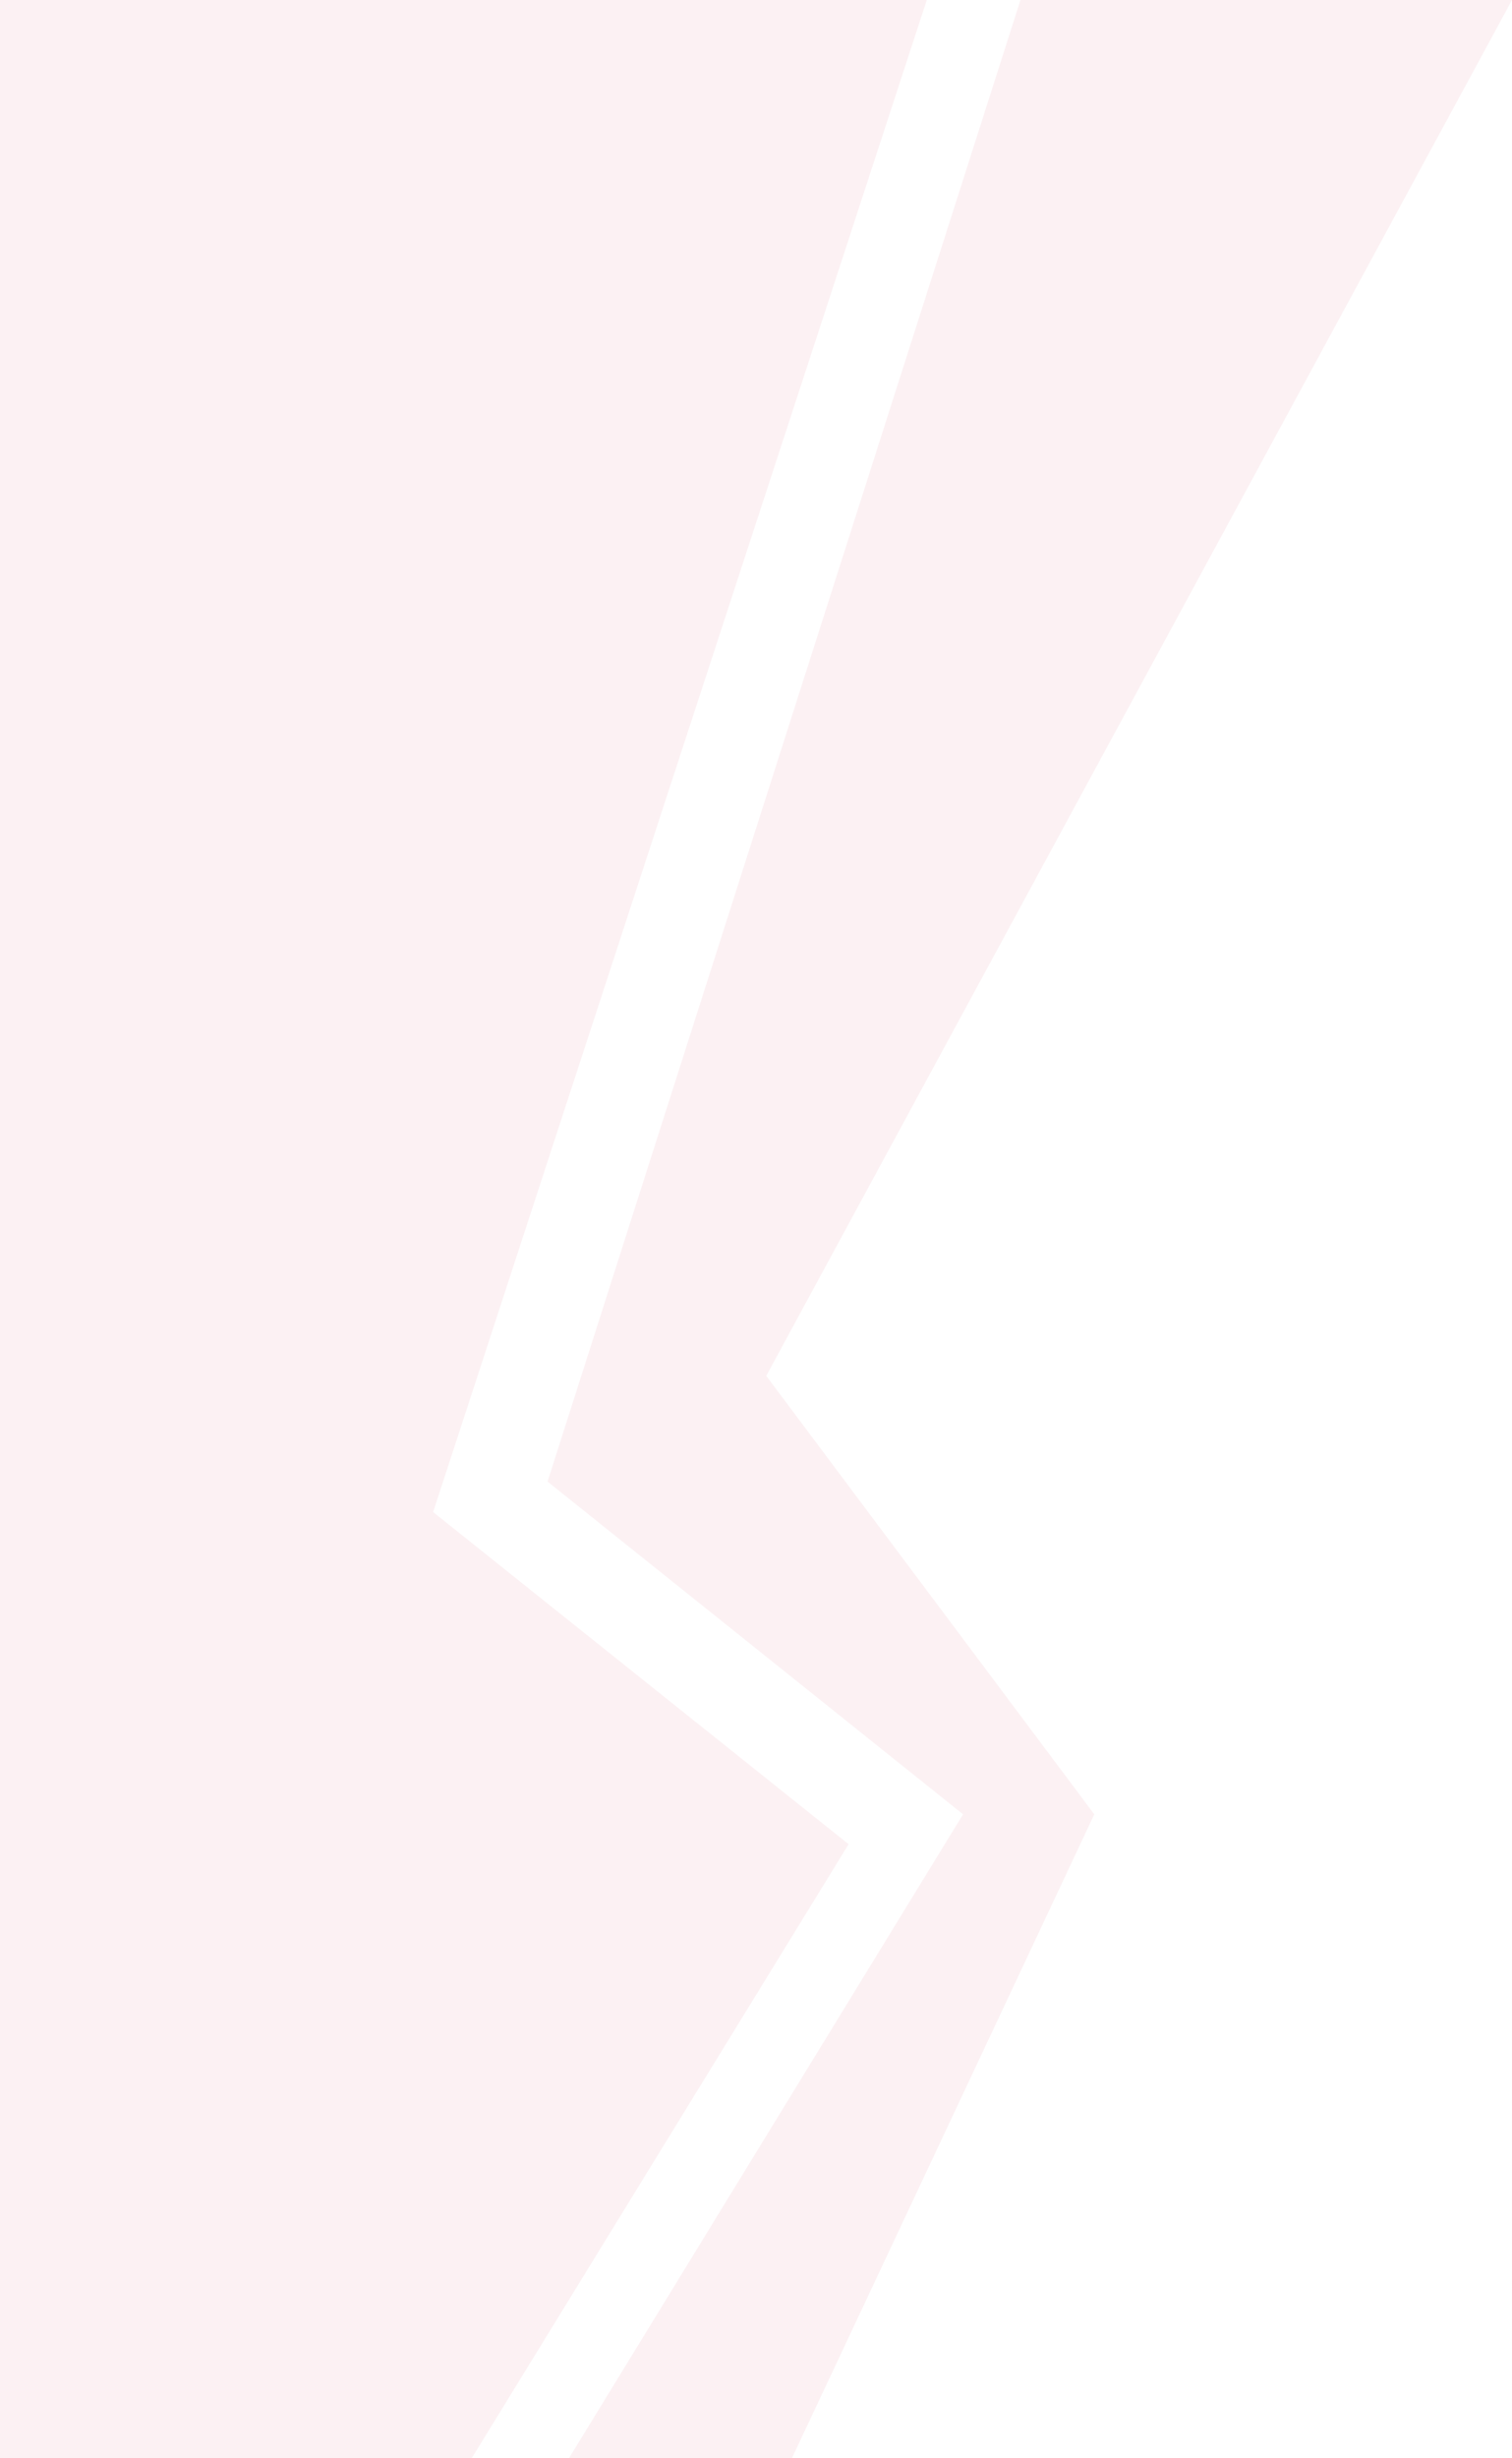 <svg xmlns="http://www.w3.org/2000/svg" width="301.558" height="490"><g id="Groupe_4047" data-name="Groupe 4047" opacity=".268" fill="#f2cbd3"><path id="Tracé_26064" data-name="Tracé 26064" d="M477.826 3.122l-94.318 295.336 82.868 66.326-78.588 128.338h44.462l60.3-128.337-65.423-87.4L575.86 3.122z" transform="translate(-274.302 -3.122)"/><path id="Tracé_26065" data-name="Tracé 26065" d="M340.2 134.515V490h94.087l75.165-122.38-82.868-66.211L525.043 0H340.2z" transform="translate(-340.201)"/></g></svg>